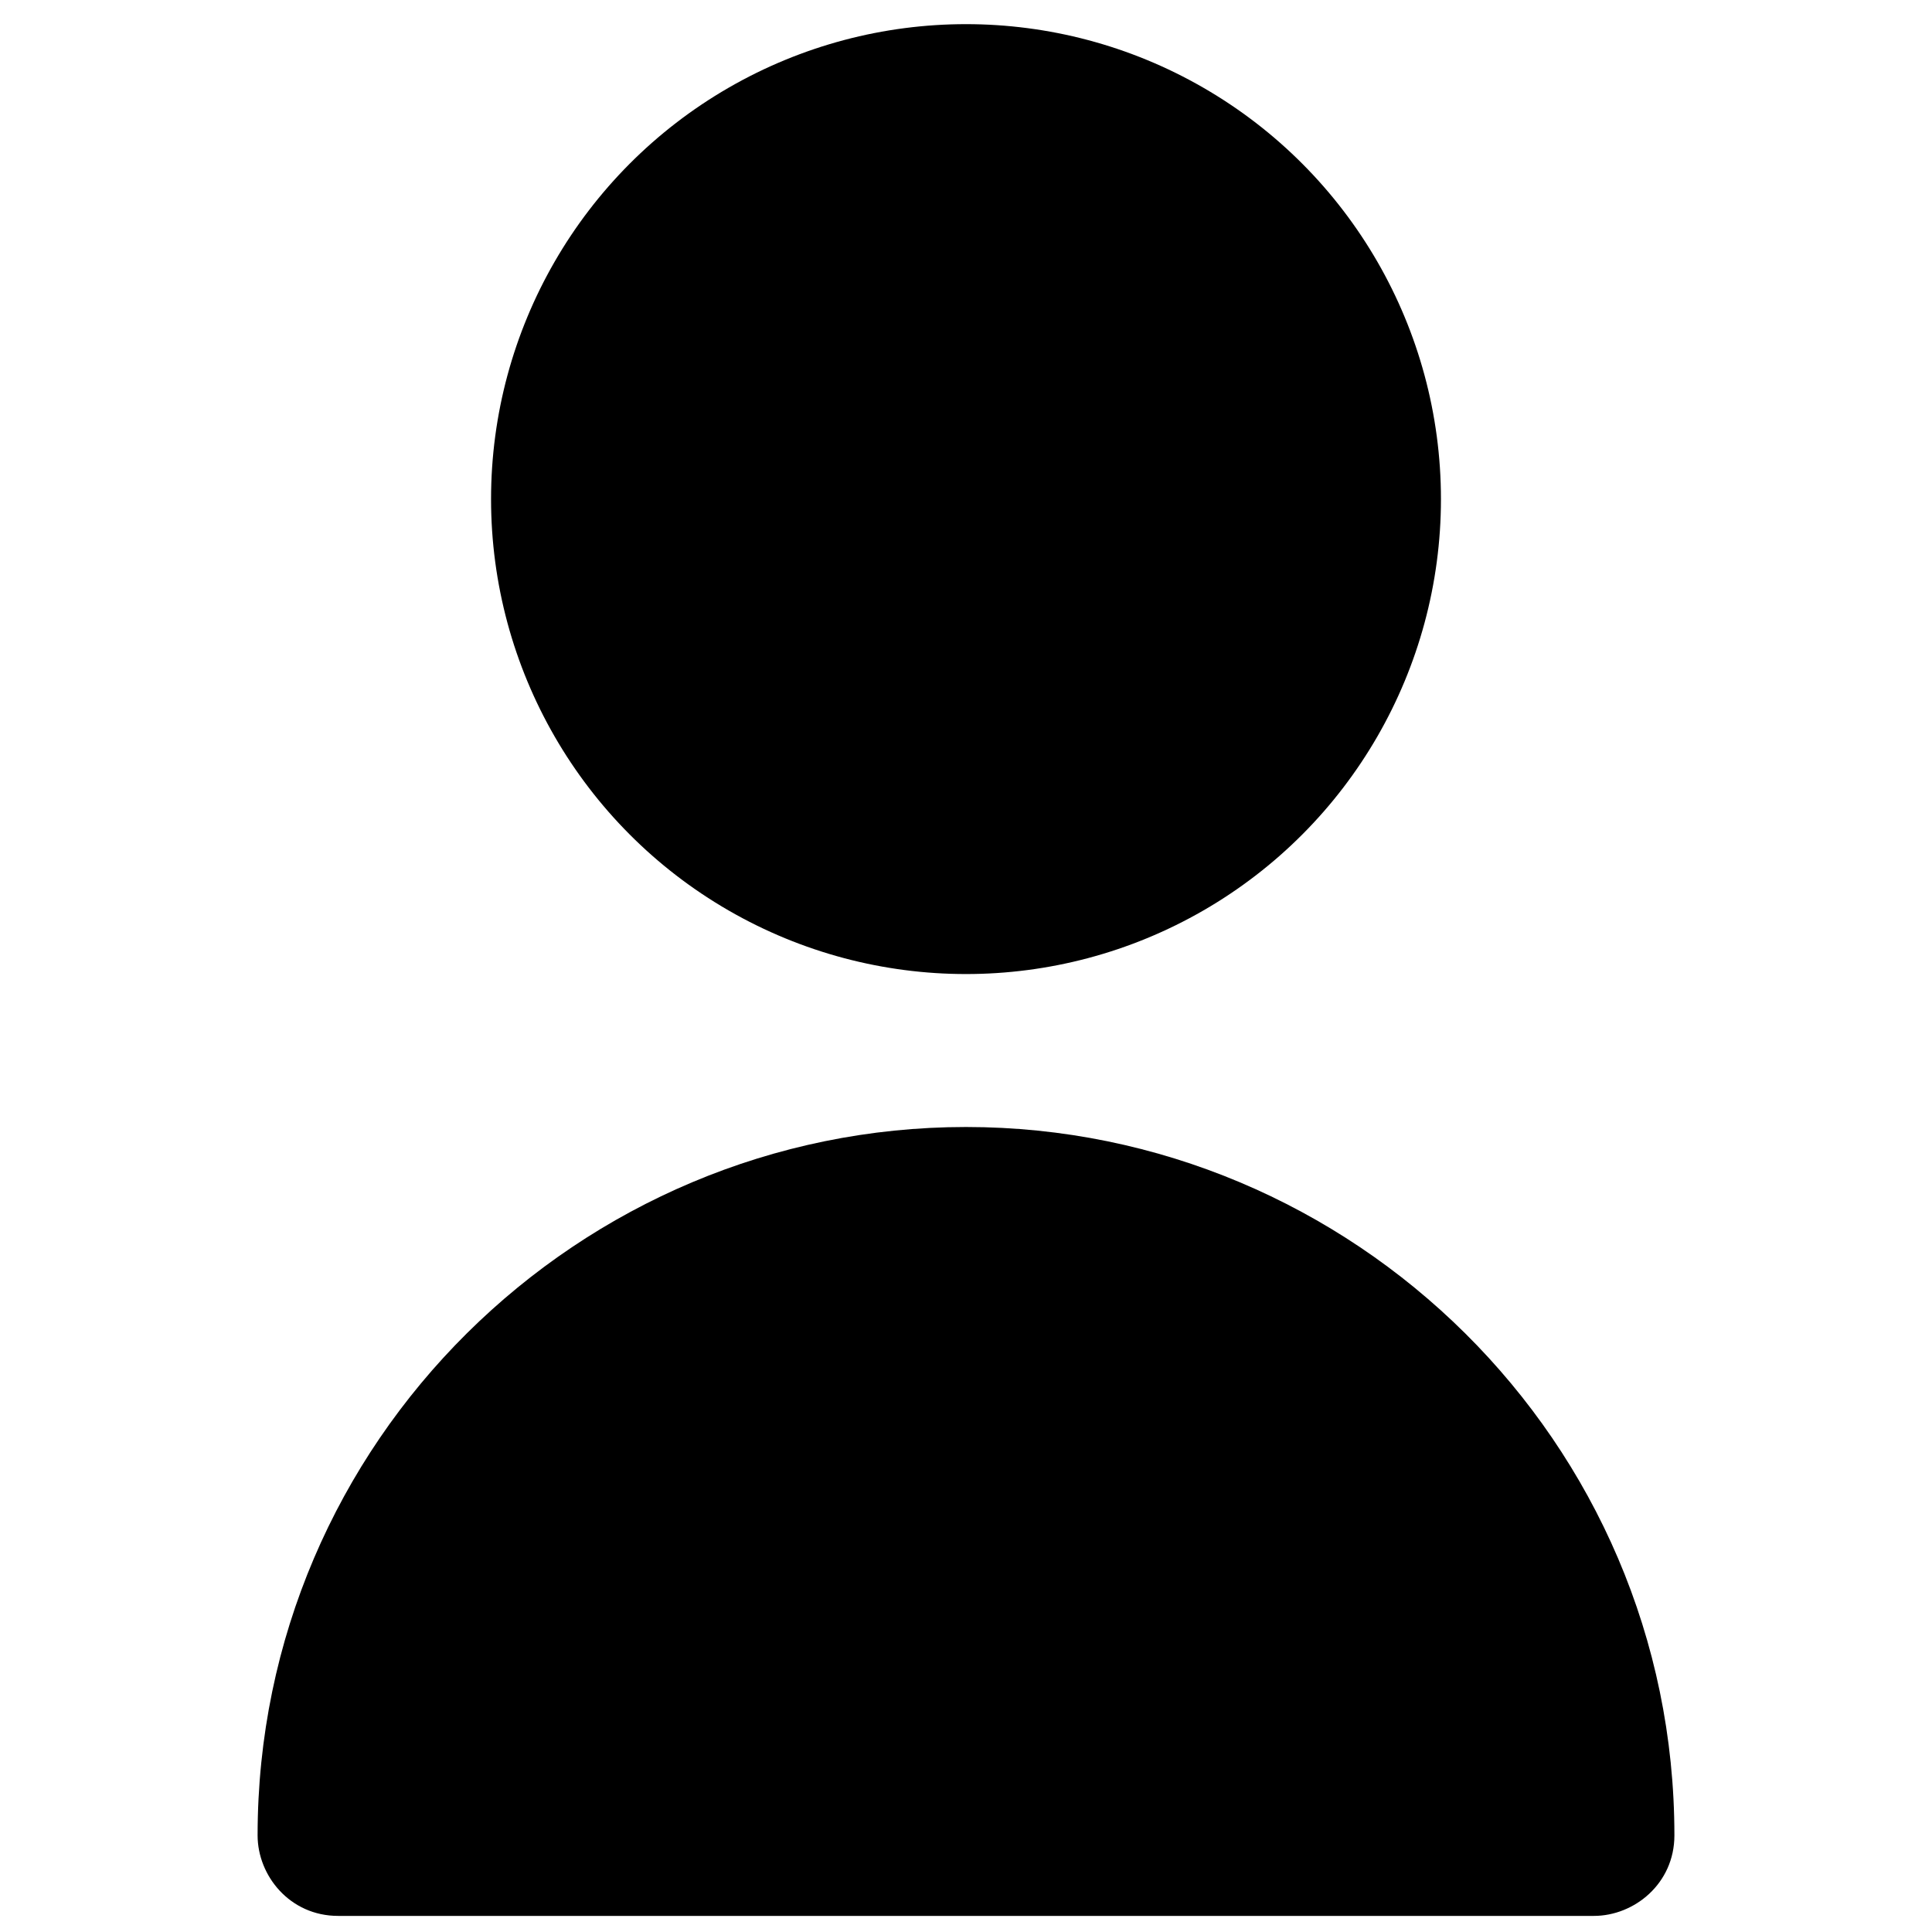 <?xml version="1.0" encoding="utf-8"?>
<!-- Generator: Adobe Illustrator 19.0.0, SVG Export Plug-In . SVG Version: 6.00 Build 0)  -->
<svg version="1.1" id="Layer_1" xmlns="http://www.w3.org/2000/svg" xmlns:xlink="http://www.w3.org/1999/xlink" x="0px" y="0px"
	 viewBox="0 0 24 24" style="enable-background:new 0 0 24 24;" xml:space="preserve">
<g id="user" transform="translate(-64)">
	<circle id="Ellipse_264" cx="76" cy="6.2" r="5.9"/>
	<path id="Path_530" d="M76,14c-4.8,0-8.8,3.9-8.8,8.8c0,0.5,0.4,1,1,1h15.6c0.5,0,1-0.4,1-1C84.8,17.9,80.8,14,76,14z"/>
</g>
</svg>
